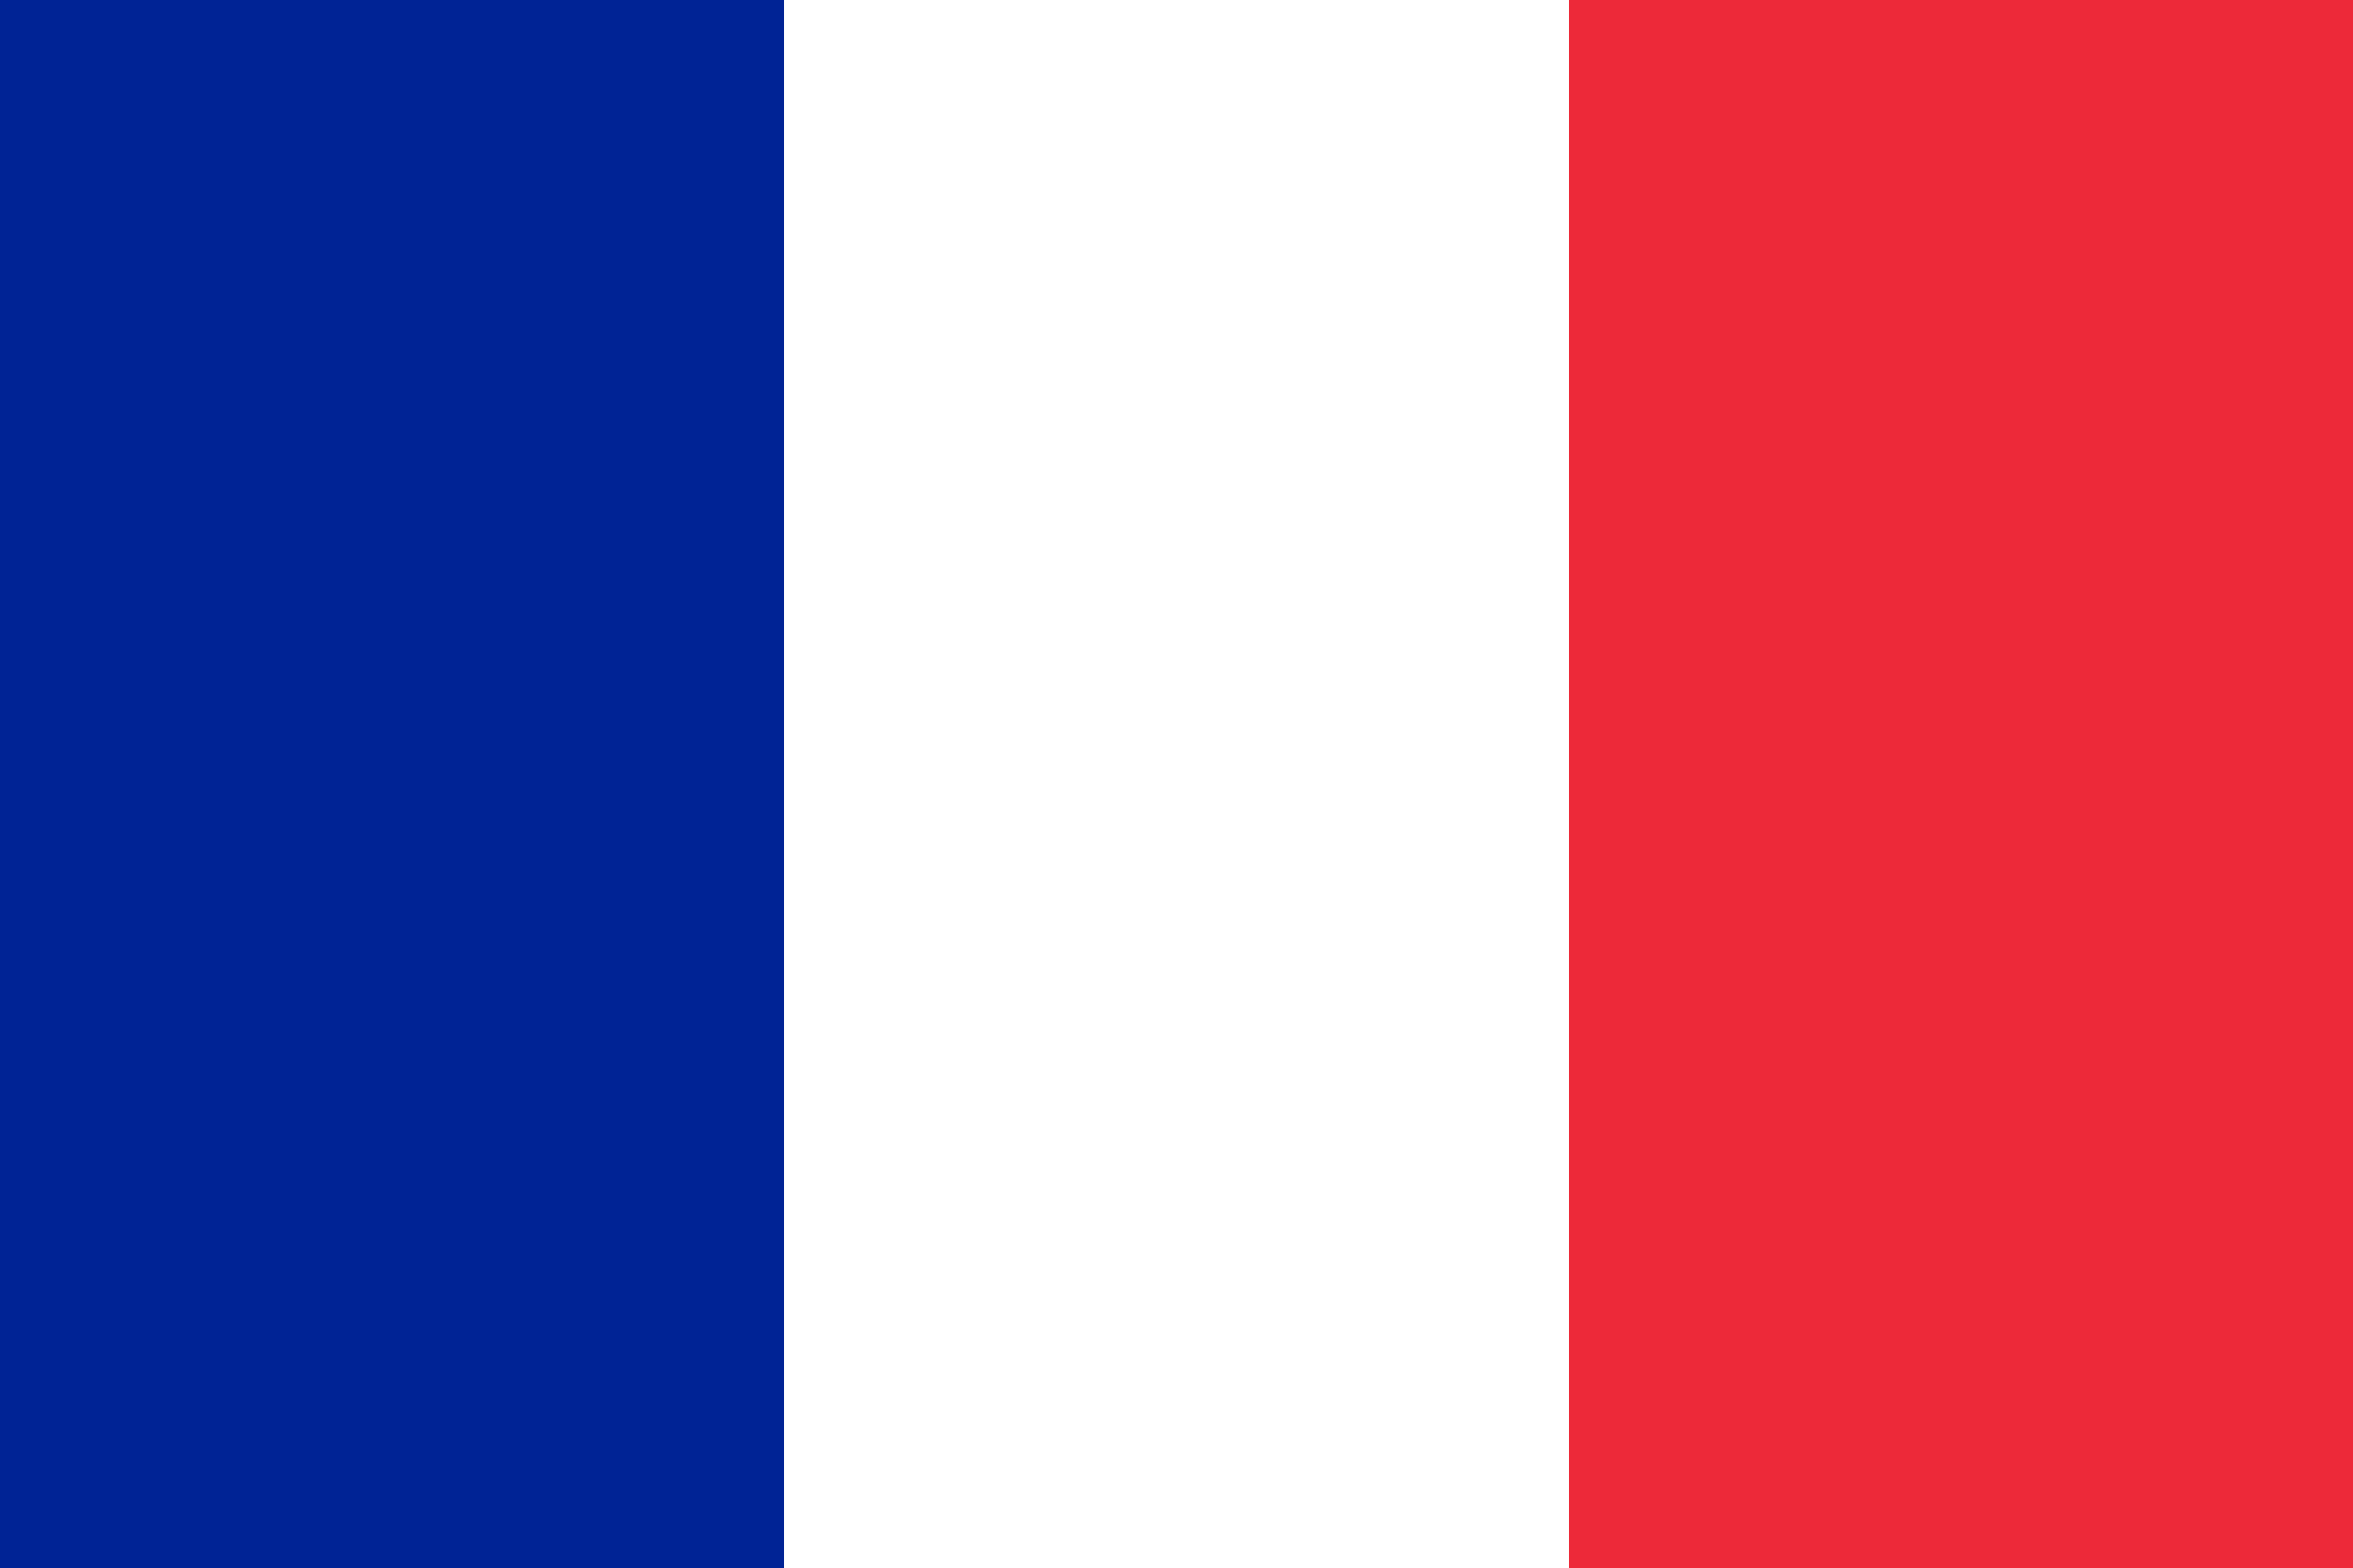<svg xmlns="http://www.w3.org/2000/svg" viewBox="0 0 100 66.64"><rect x="0" y="0" width="100" height="66.64" fill="#808080" stroke="none"/><g data-name="Calque 2"><g data-name="Calque 1"><path fill="#002395" d="M0 0h33.36v66.64H0z"/><path fill="#ed2939" d="M66.64 0H100v66.64H66.64z"/><path fill="#fff" d="M33.32 0h33.36v66.64H33.32z"/></g></g></svg>